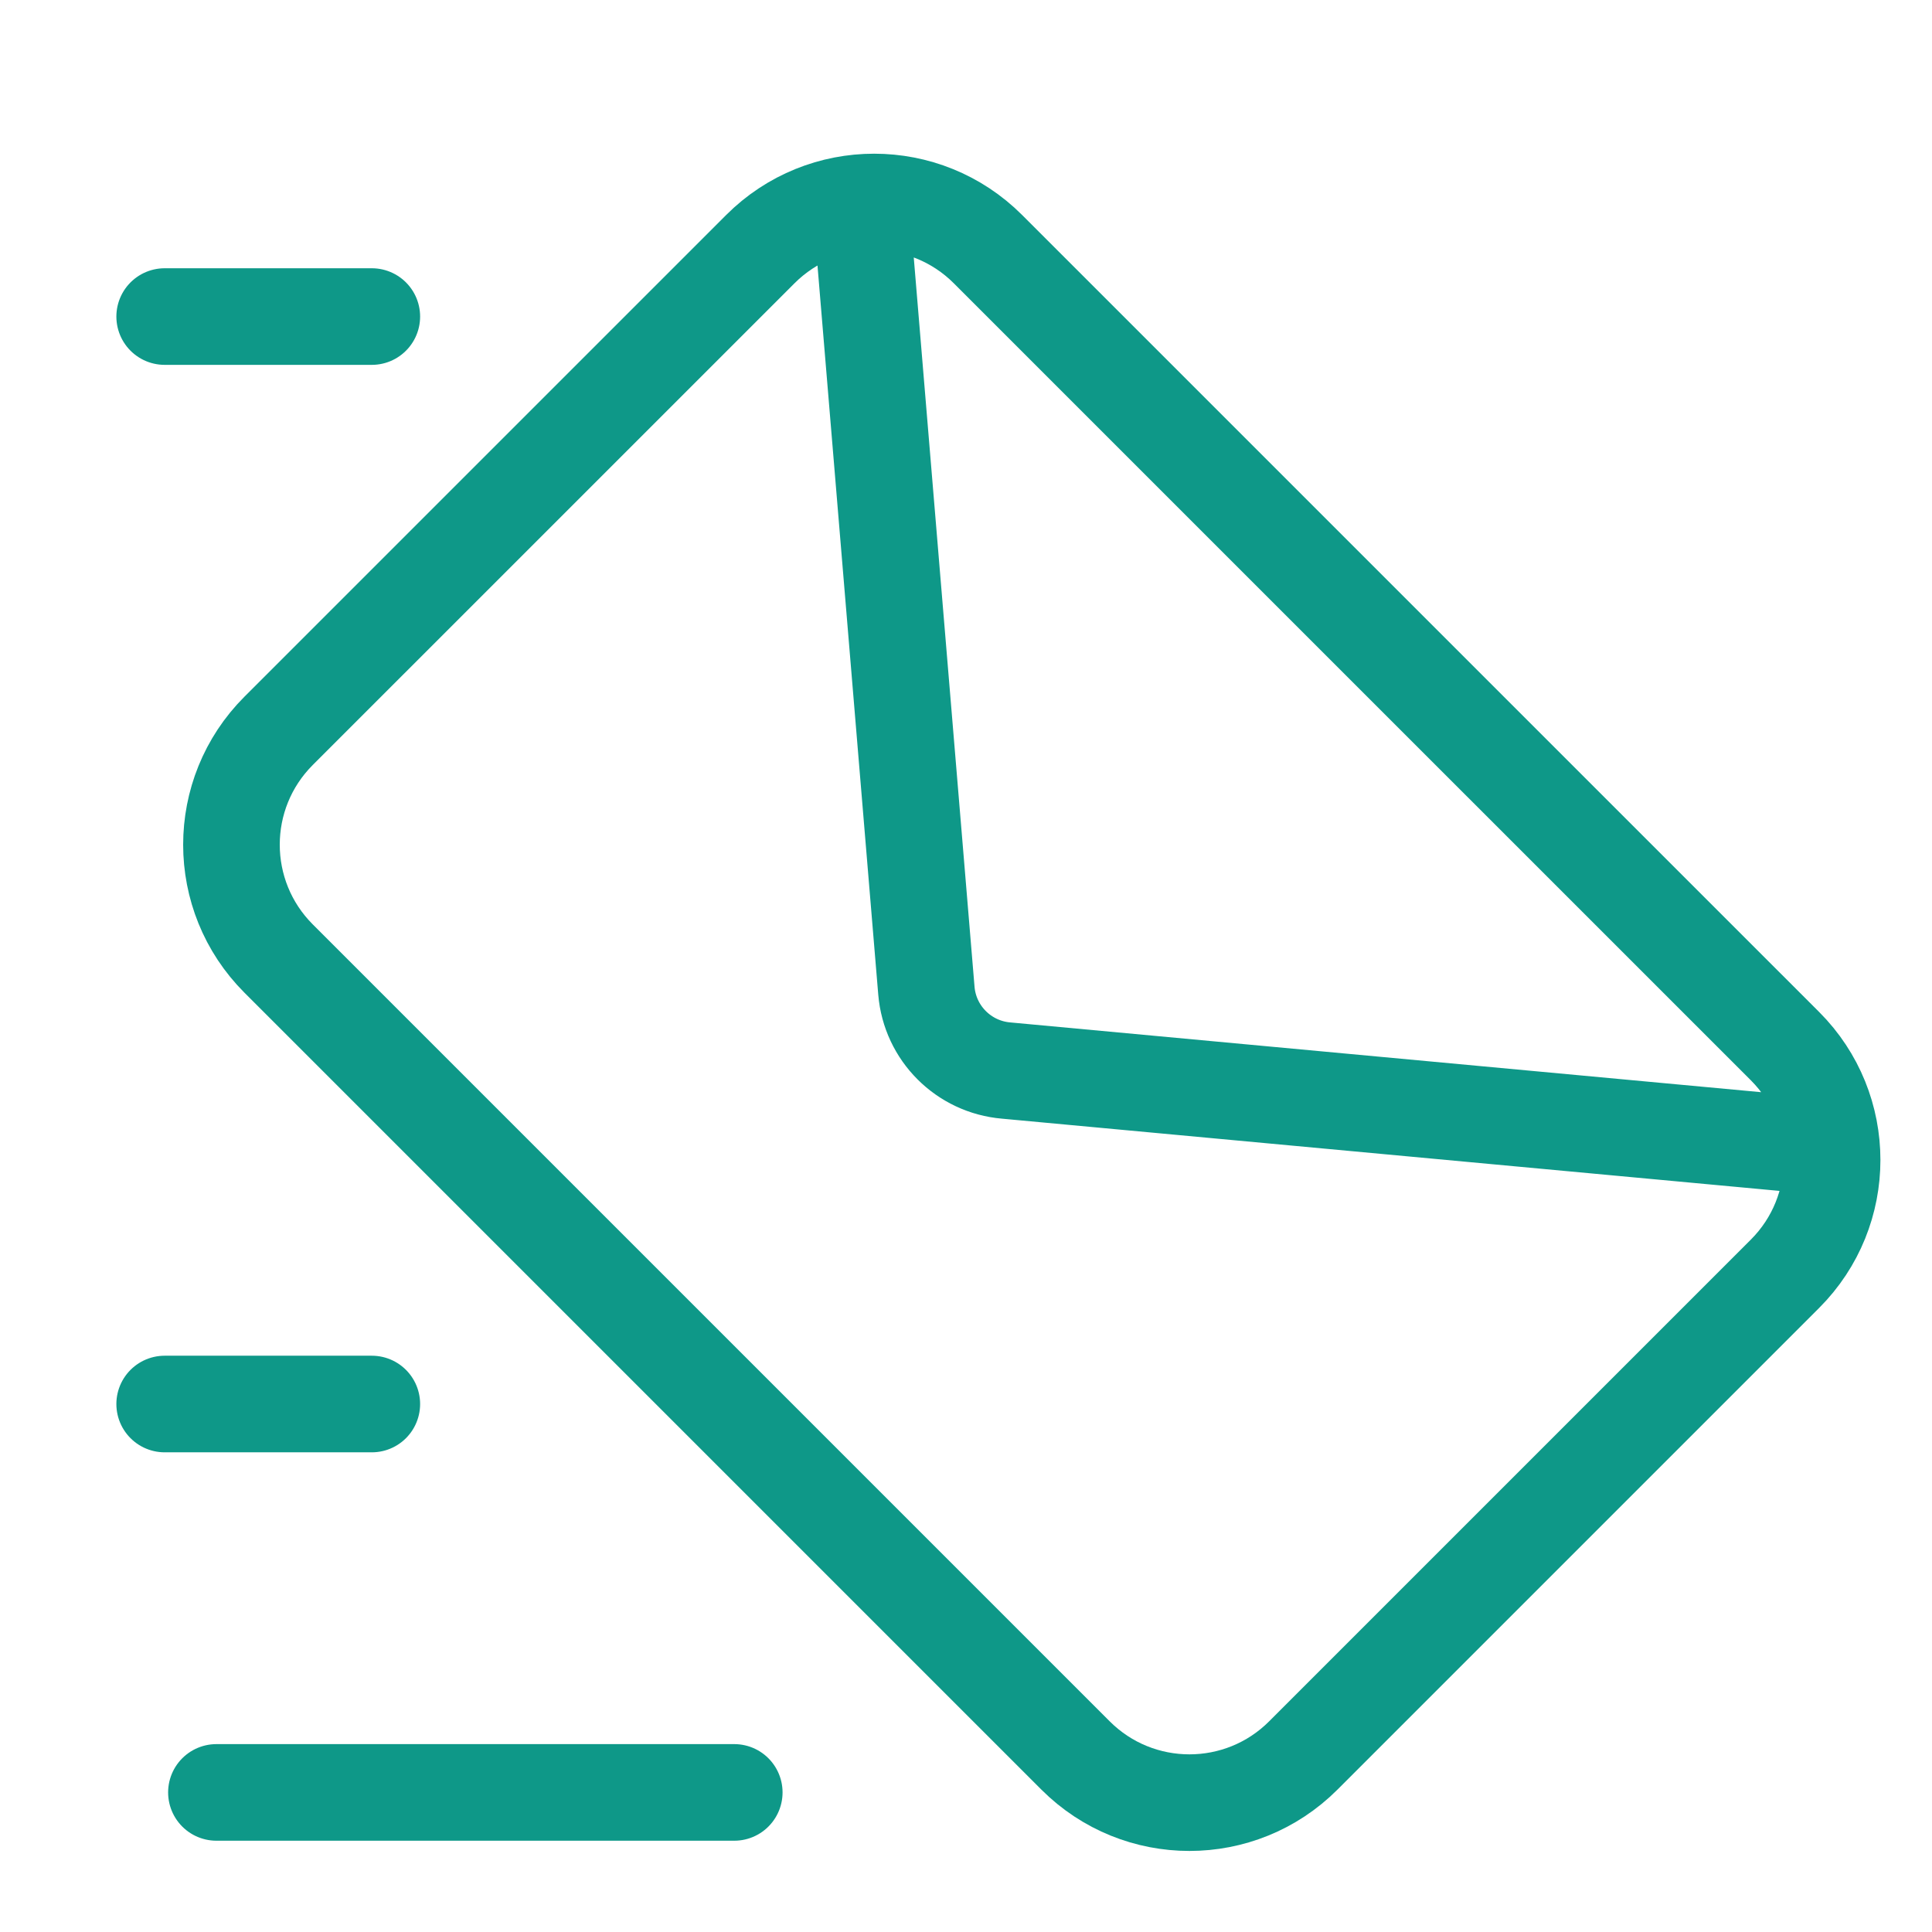 <svg width="60" height="60" viewBox="0 0 60 60" fill="none" xmlns="http://www.w3.org/2000/svg"><g clip-path="url(#clip0_2_532)"><path d="M55.499 35.5L31.25 33.247C29.929 33.136 28.88 32.088 28.77 30.767L28.381 26.096L26.834 7.537M43.058 20.113L30.683 7.738C28.73 5.785 25.564 5.785 23.612 7.738L8.652 22.697C6.7 24.65 6.7 27.815 8.652 29.768L33.403 54.519C35.356 56.471 38.522 56.471 40.474 54.519L55.434 39.559C57.386 37.607 57.386 34.441 55.434 32.488L43.058 20.113Z" stroke="#0E9888" stroke-width="3" stroke-linecap="round" stroke-linejoin="round"/><path d="M6.721 55.665L14.047 55.665L22.803 55.665" stroke="#0E9888" stroke-width="3" stroke-linecap="round" stroke-linejoin="round"/><path d="M5.114 43.603L8.33 43.603L11.547 43.603" stroke="#0E9888" stroke-width="3" stroke-linecap="round" stroke-linejoin="round"/><path d="M11.547 9.831L5.918 9.831L5.114 9.831" stroke="#0E9888" stroke-width="3" stroke-linecap="round" stroke-linejoin="round"/></g><defs><clipPath id="clip0_2_532"><rect width="60" height="60" fill="white"/></clipPath></defs></svg>